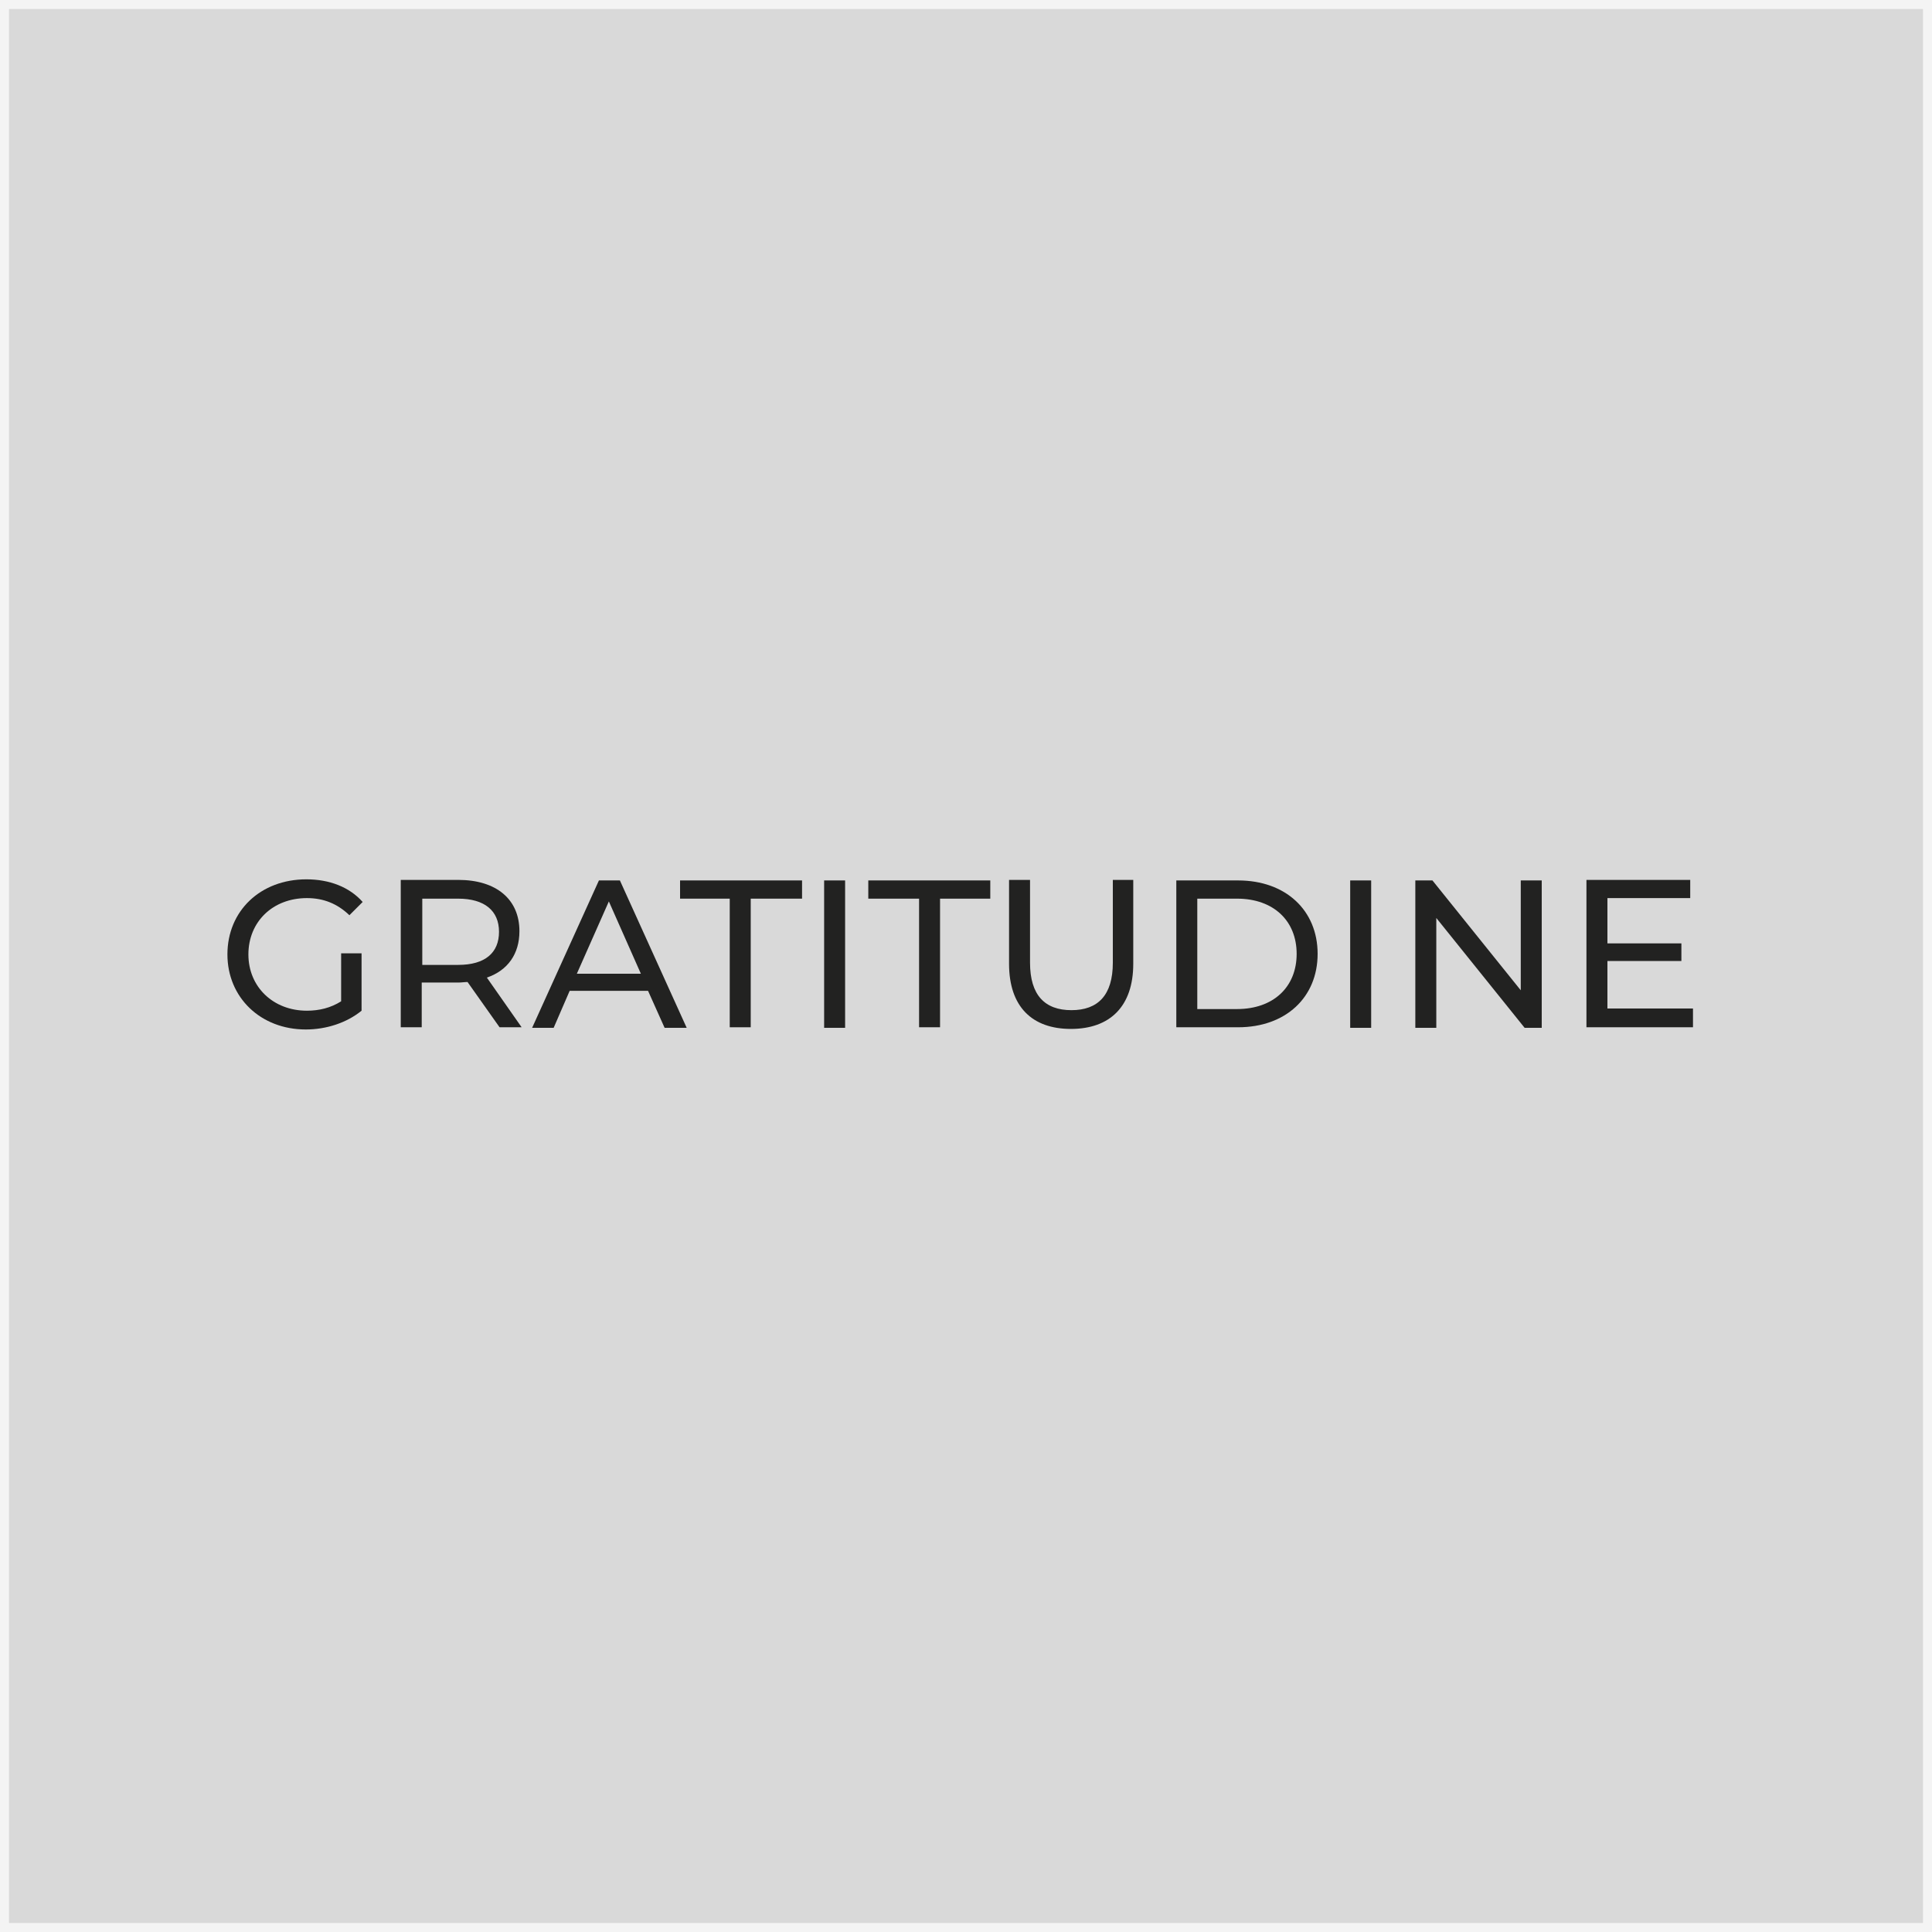 <?xml version="1.0" encoding="utf-8"?>
<!-- Generator: Adobe Illustrator 24.3.0, SVG Export Plug-In . SVG Version: 6.00 Build 0)  -->
<svg version="1.1" id="Livello_1" xmlns="http://www.w3.org/2000/svg" xmlns:xlink="http://www.w3.org/1999/xlink" x="0px" y="0px"
	 viewBox="0 0 350 350" style="enable-background:new 0 0 350 350;" xml:space="preserve">
<rect x="0" y="0" width="350" height="350" fill="#808080" stroke="none"/>
<style type="text/css">
	.st0{opacity:0.7;fill:#FFFFFF;stroke:#FFFFFF;stroke-width:3.266;stroke-miterlimit:10;enable-background:new    ;}
	.st1{enable-background:new    ;}
	.st2{fill:#222221;}
</style>
<g id="categorie">
	<rect class="st0" width="350" height="350"/>
	<g class="st1">
		<path class="st2" d="M61.8,172.7h3.7v10.4c-2.7,2.2-6.4,3.4-10.1,3.4c-8.2,0-14.2-5.8-14.2-13.6c0-7.9,6-13.6,14.3-13.6
			c4.2,0,7.8,1.4,10.2,4.1l-2.4,2.4c-2.2-2.1-4.7-3.1-7.7-3.1c-6.2,0-10.6,4.3-10.6,10.2c0,5.9,4.5,10.2,10.6,10.2
			c2.2,0,4.3-0.5,6.2-1.7V172.7z"/>
		<path class="st2" d="M90.5,186.1l-5.8-8.2c-0.5,0-1.1,0.1-1.7,0.1h-6.6v8.1h-3.8v-26.7h10.4c6.9,0,11.1,3.5,11.1,9.3
			c0,4.1-2.1,7.1-5.9,8.4l6.3,9H90.5z M90.4,168.8c0-3.8-2.6-6-7.4-6h-6.5v12H83C87.9,174.8,90.4,172.6,90.4,168.8z"/>
		<path class="st2" d="M117.4,179.5h-14.2l-2.9,6.7h-3.9l12.1-26.7h3.8l12.1,26.7h-4L117.4,179.5z M116.1,176.4l-5.8-13.1l-5.8,13.1
			H116.1z"/>
		<path class="st2" d="M132.3,162.8h-9.1v-3.3h22.1v3.3H136v23.3h-3.8V162.8z"/>
		<path class="st2" d="M149.3,159.5h3.8v26.7h-3.8V159.5z"/>
		<path class="st2" d="M166.4,162.8h-9.1v-3.3h22.1v3.3h-9.1v23.3h-3.8V162.8z"/>
		<path class="st2" d="M182.8,174.6v-15.2h3.8v15c0,5.9,2.7,8.6,7.5,8.6s7.5-2.7,7.5-8.6v-15h3.7v15.2c0,7.7-4.2,11.8-11.3,11.8
			C187,186.4,182.8,182.4,182.8,174.6z"/>
		<path class="st2" d="M213.1,159.5h11.2c8.6,0,14.4,5.4,14.4,13.3c0,7.9-5.8,13.3-14.4,13.3h-11.2V159.5z M224.1,182.8
			c6.6,0,10.8-4,10.8-10c0-6-4.2-10-10.8-10h-7.2v20H224.1z"/>
		<path class="st2" d="M244.6,159.5h3.8v26.7h-3.8V159.5z"/>
		<path class="st2" d="M279.3,159.5v26.7h-3.1l-16-19.9v19.9h-3.8v-26.7h3.1l16,19.9v-19.9H279.3z"/>
		<path class="st2" d="M306.7,182.8v3.3h-19.3v-26.7h18.8v3.3h-15v8.2h13.4v3.2h-13.4v8.6H306.7z"/>
	</g>
</g>
</svg>
